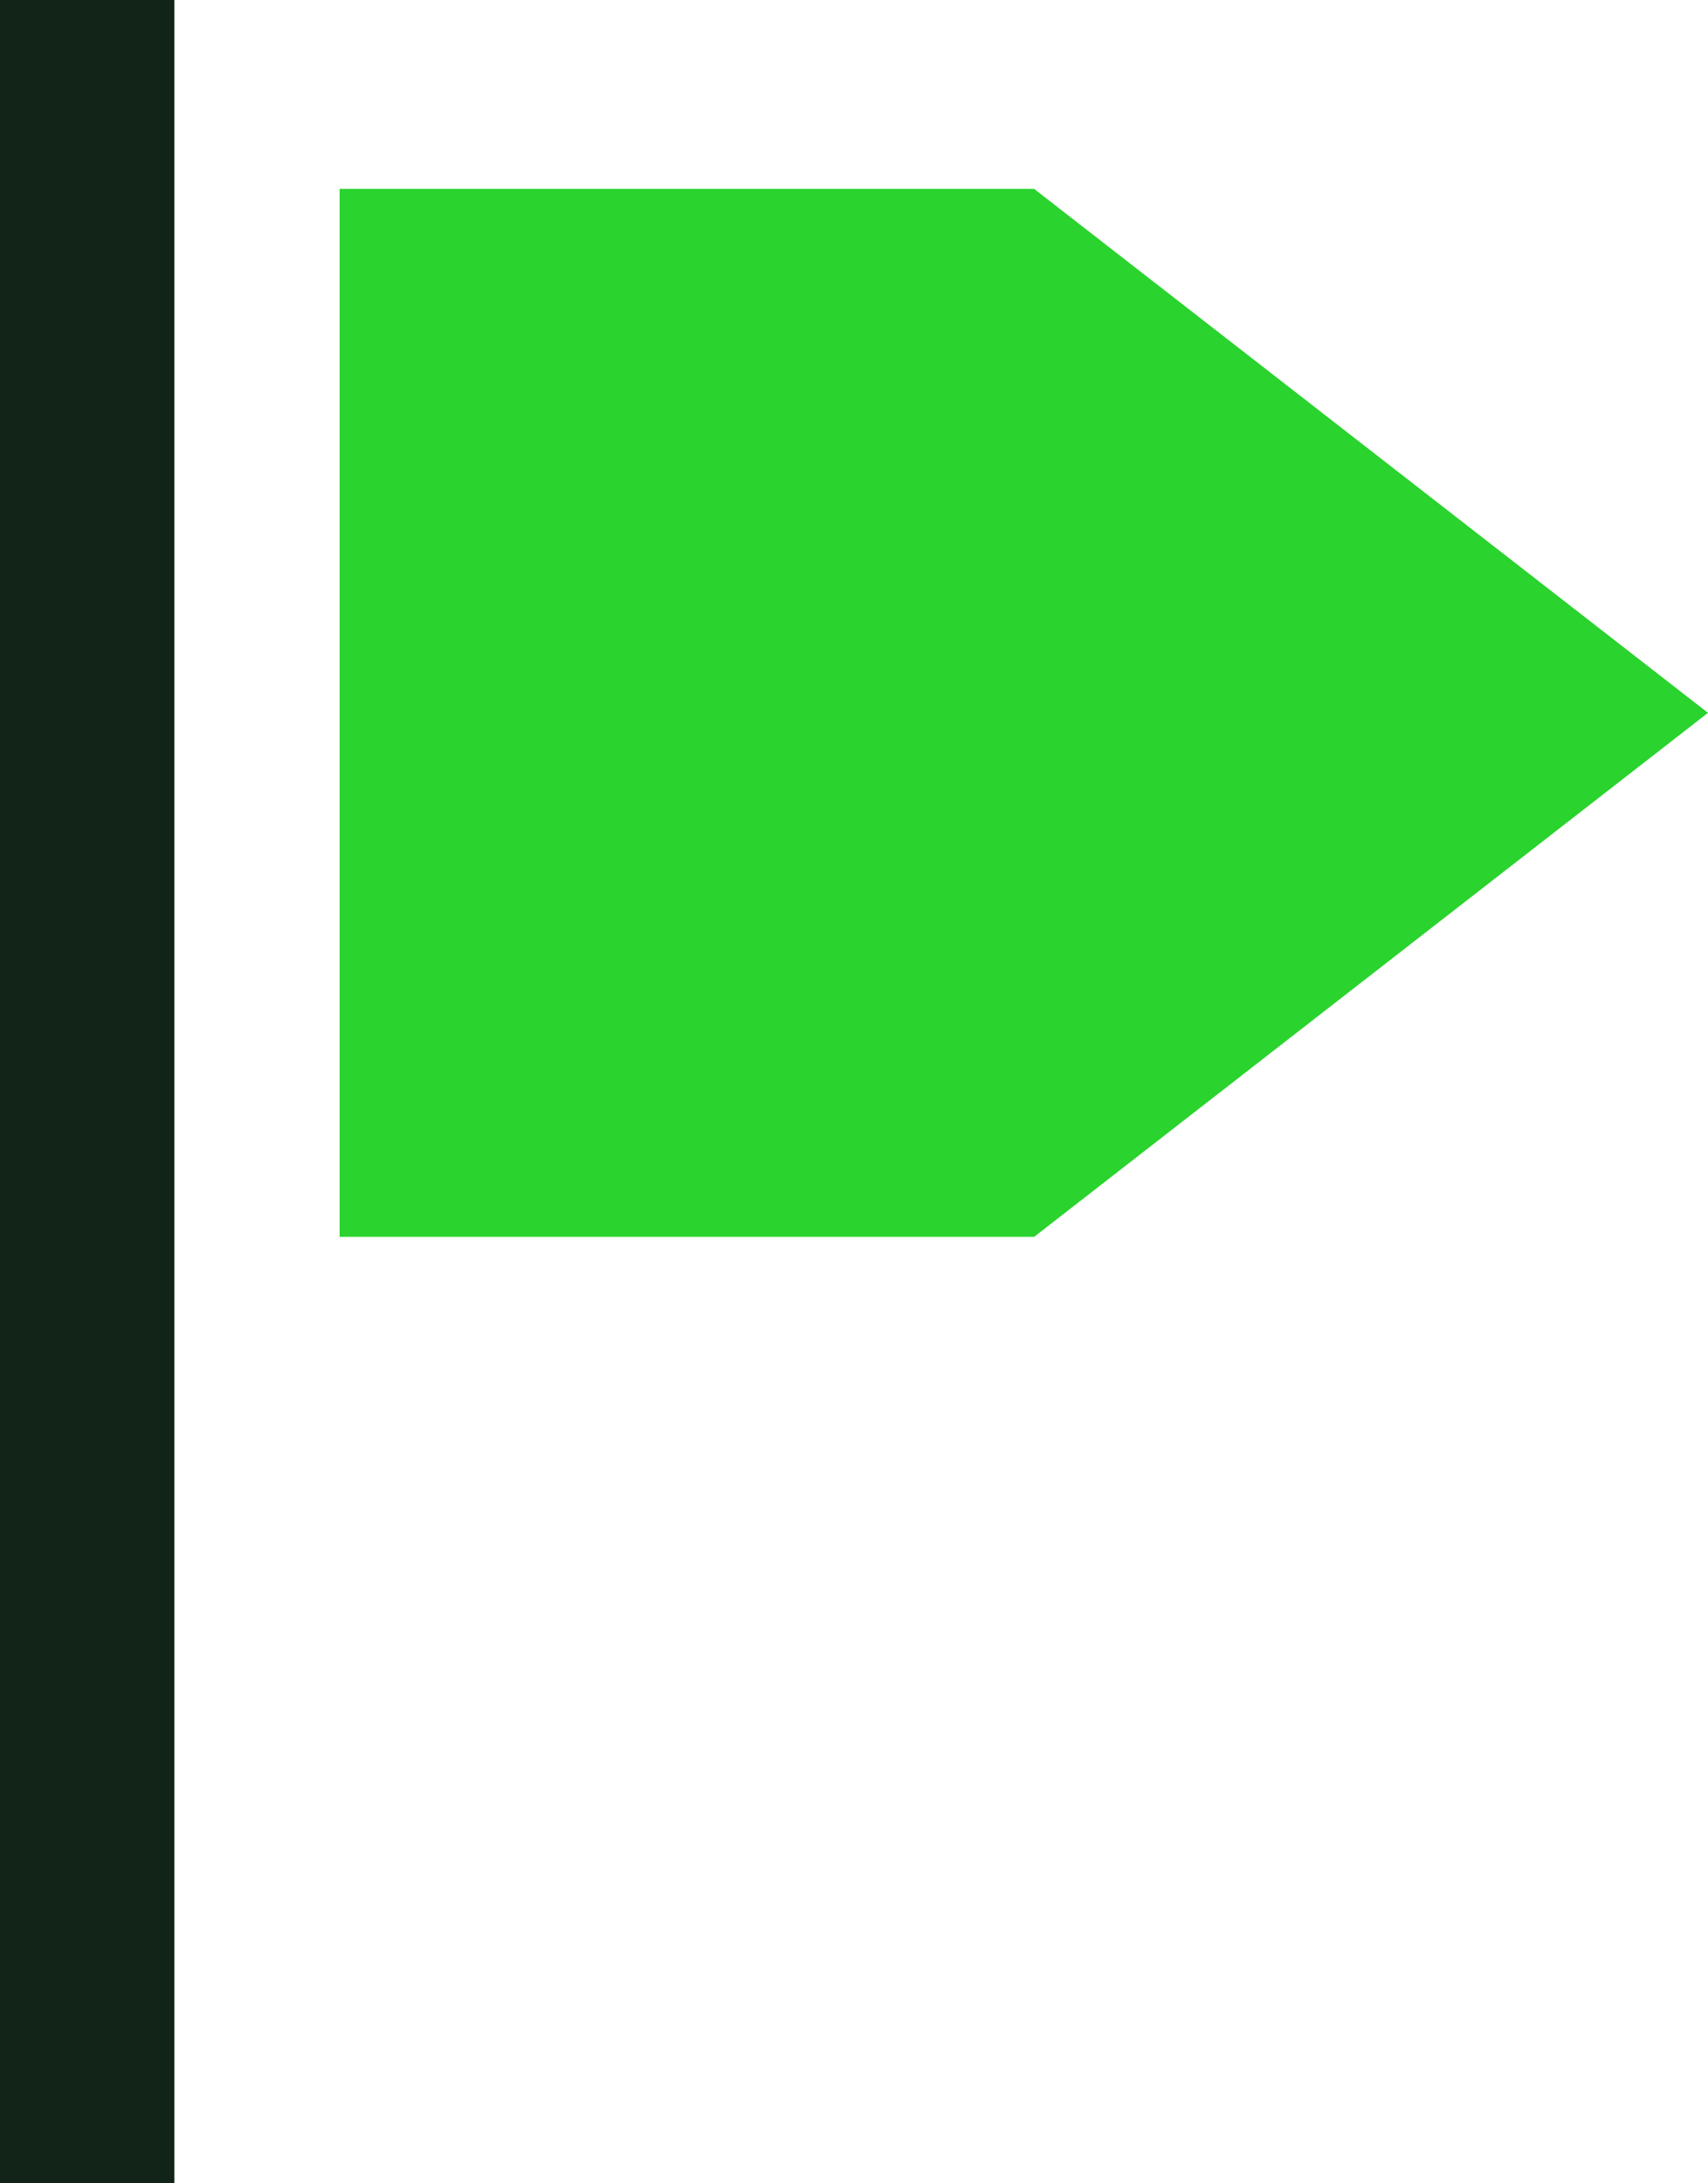 <svg id="Grupo_3845" data-name="Grupo 3845" xmlns="http://www.w3.org/2000/svg" width="77.711" height="99.297" viewBox="0 0 77.711 99.297">
  <g id="Group_5" data-name="Group 5" transform="translate(15.452 8.589)">
    <path id="Path_4" data-name="Path 4" d="M7.829,51.393h31.6L70.088,27.561,39.425,3.73H7.829" transform="translate(-7.829 -3.73)" fill="#2ad32d"/>
  </g>
  <g id="Group_6" data-name="Group 6">
    <rect id="Rectangle_1" data-name="Rectangle 1" width="7.934" height="99.297" fill="#122317"/>
  </g>
</svg>

